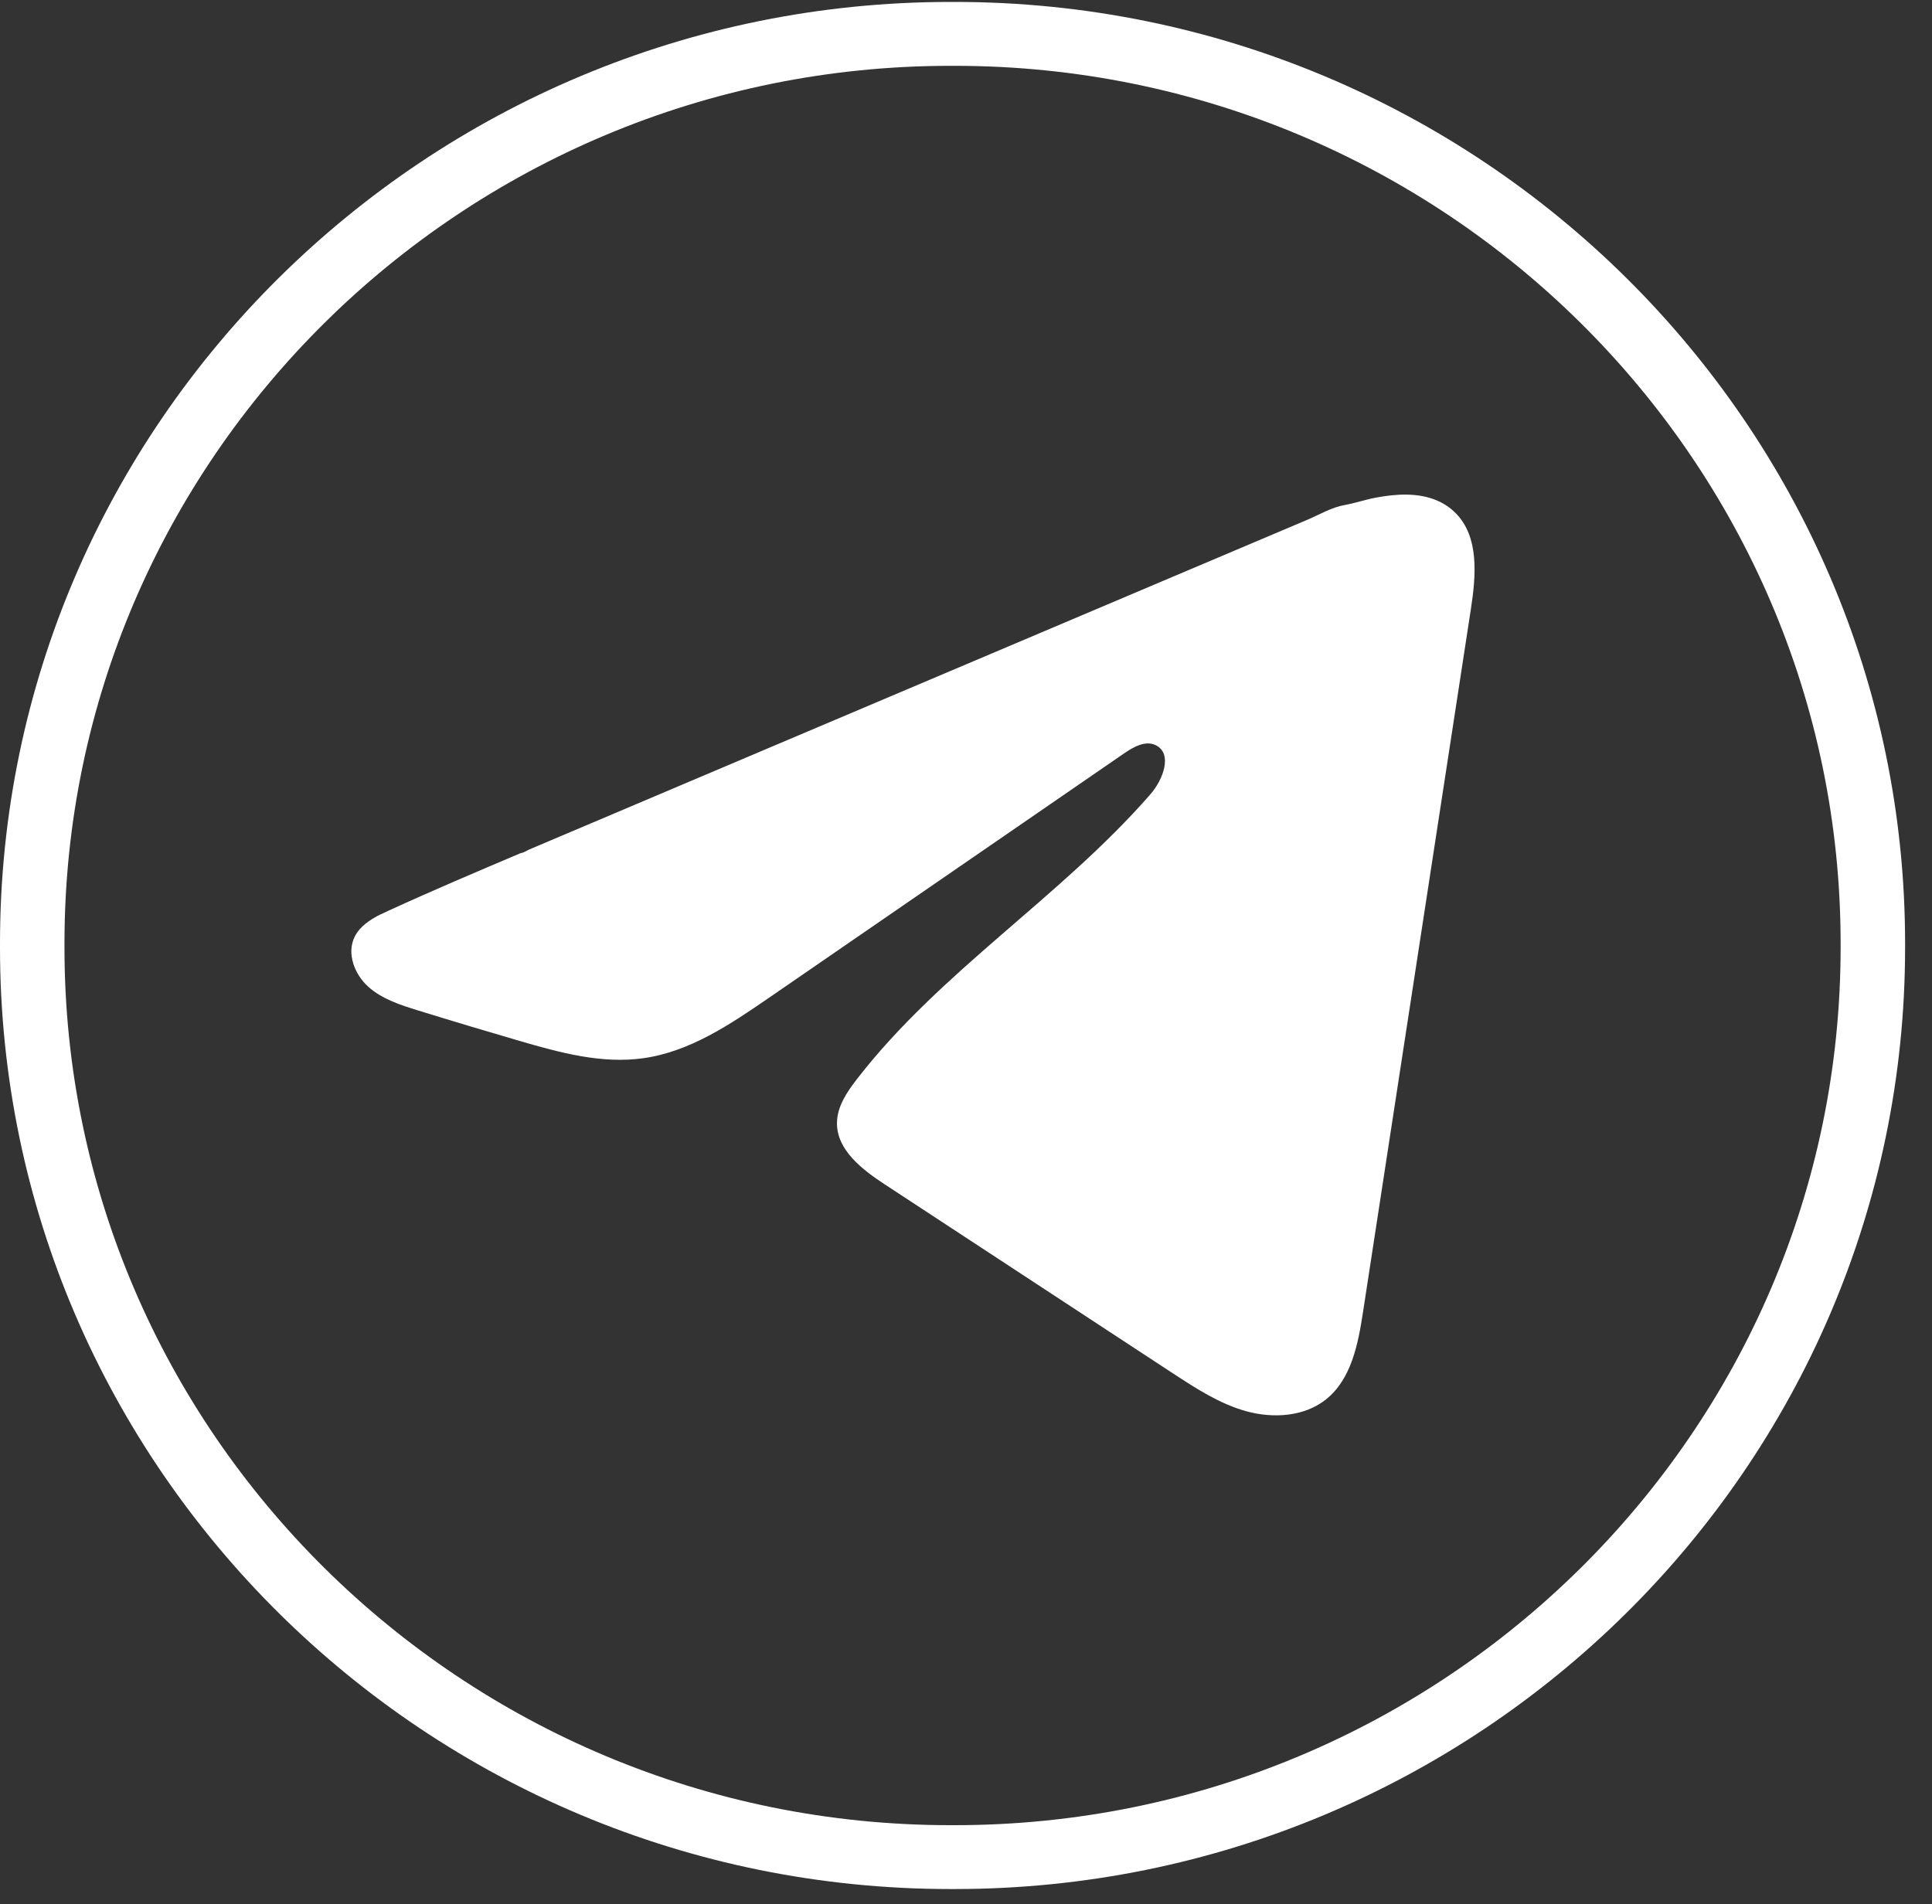 <?xml version="1.0" encoding="UTF-8"?> <svg xmlns="http://www.w3.org/2000/svg" width="70" height="69" viewBox="0 0 70 69" fill="none"><rect x="0" y="0" width="70" height="69" fill="#333333" stroke="none"/><path d="M34.589 68.45H34.437C15.448 68.45 0 53.146 0 34.336V34.185C0 15.374 15.448 0.07 34.437 0.07H34.589C53.577 0.07 69.025 15.374 69.025 34.185V34.336C69.025 53.146 53.577 68.45 34.589 68.45ZM34.437 2.385C16.736 2.385 2.336 16.65 2.336 34.185V34.336C2.336 51.871 16.736 66.136 34.437 66.136H34.589C52.289 66.136 66.689 51.871 66.689 34.336V34.185C66.689 16.65 52.289 2.385 34.589 2.385H34.437Z" fill="white"></path><path d="M13.8 33.13C13.893 33.084 13.987 33.04 14.078 32.998C15.662 32.272 17.267 31.591 18.87 30.911C18.956 30.911 19.101 30.811 19.183 30.779C19.307 30.726 19.43 30.675 19.554 30.621C19.793 30.52 20.031 30.42 20.267 30.318C20.744 30.117 21.218 29.916 21.695 29.714C22.645 29.311 23.596 28.909 24.547 28.504C26.449 27.698 28.353 26.89 30.255 26.085C32.157 25.279 34.061 24.471 35.963 23.666C37.865 22.861 39.769 22.053 41.671 21.247C43.573 20.442 45.477 19.634 47.379 18.829C47.802 18.648 48.26 18.38 48.713 18.301C49.094 18.234 49.465 18.104 49.849 18.032C50.575 17.896 51.377 17.84 52.073 18.139C52.313 18.243 52.535 18.389 52.72 18.572C53.603 19.437 53.479 20.858 53.292 22.076C51.991 30.561 50.69 39.049 49.386 47.534C49.208 48.698 48.965 49.976 48.038 50.712C47.253 51.335 46.136 51.404 45.166 51.14C44.197 50.874 43.342 50.316 42.503 49.768C39.024 47.486 35.542 45.203 32.064 42.921C31.236 42.38 30.316 41.671 30.325 40.688C30.33 40.095 30.687 39.567 31.052 39.097C34.075 35.19 38.437 32.505 41.683 28.779C42.141 28.254 42.5 27.305 41.872 27.001C41.498 26.821 41.068 27.066 40.727 27.3C36.437 30.251 32.15 33.205 27.86 36.156C26.461 37.118 24.994 38.109 23.307 38.345C21.797 38.558 20.279 38.142 18.818 37.716C17.594 37.359 16.372 36.993 15.155 36.616C14.508 36.417 13.839 36.202 13.339 35.751C12.839 35.299 12.552 34.54 12.853 33.938C13.043 33.561 13.409 33.323 13.795 33.128L13.8 33.13Z" fill="white"></path></svg> 